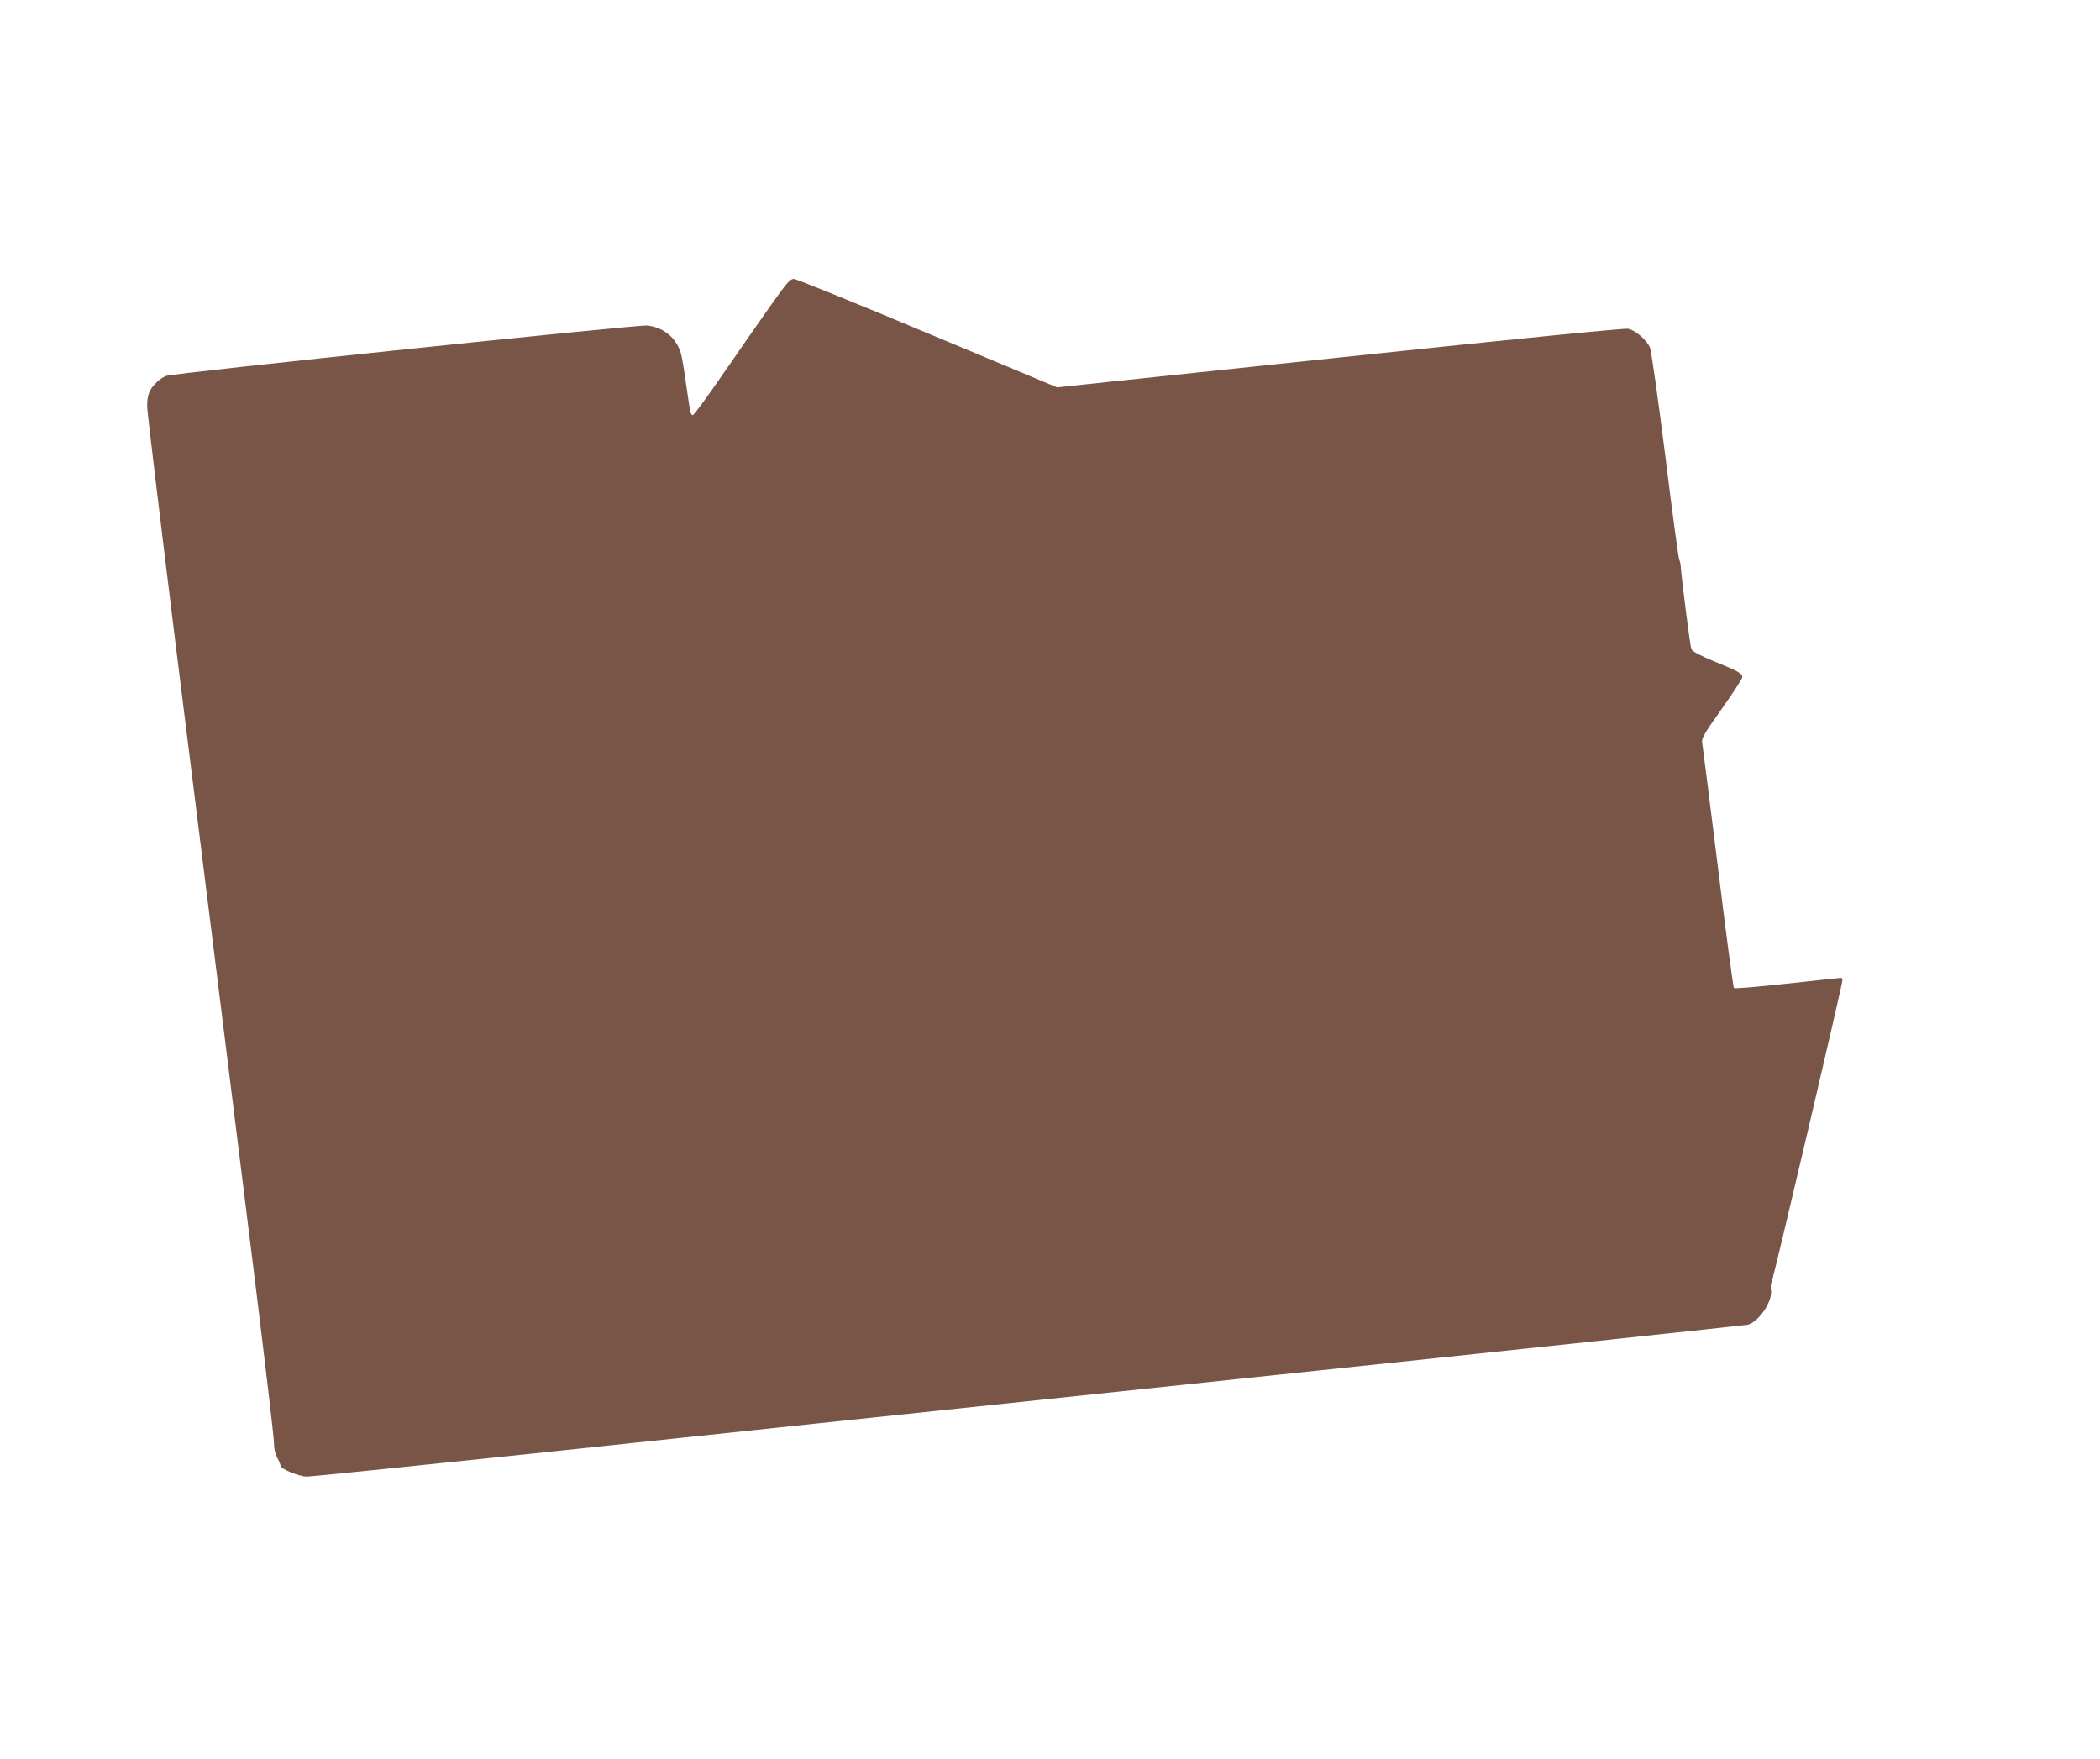<?xml version="1.0" standalone="no"?>
<!DOCTYPE svg PUBLIC "-//W3C//DTD SVG 20010904//EN"
 "http://www.w3.org/TR/2001/REC-SVG-20010904/DTD/svg10.dtd">
<svg version="1.0" xmlns="http://www.w3.org/2000/svg"
 width="1280pt" height="1072pt" viewBox="0 0 1280 1072"
 preserveAspectRatio="xMidYMid meet">
<g transform="translate(0,1072) scale(0.1,-0.1)"
fill="#795548" stroke="none">
<path d="M4704 8867 c-60 -85 -190 -271 -289 -415 -99 -144 -185 -262 -192
-262 -14 0 -15 9 -43 202 -10 76 -24 155 -30 175 -29 95 -105 158 -205 169
-57 6 -2887 -290 -2932 -307 -15 -6 -41 -22 -56 -37 -47 -44 -61 -80 -60 -152
1 -36 81 -699 177 -1475 97 -775 219 -1752 271 -2170 52 -418 146 -1177 210
-1688 63 -510 115 -952 115 -982 0 -36 7 -66 20 -90 11 -20 20 -42 20 -49 0
-19 114 -66 162 -66 22 0 617 61 1322 135 704 75 2667 282 4361 461 1694 178
3089 327 3100 330 69 21 152 147 139 212 -3 16 -1 39 5 50 11 20 431 1811 431
1837 0 8 -4 15 -8 15 -5 0 -152 -16 -327 -35 -176 -19 -322 -32 -326 -27 -5 4
-49 336 -98 737 -50 402 -93 744 -96 760 -4 26 12 53 120 205 68 96 124 183
125 192 0 23 -22 36 -174 98 -89 37 -131 60 -137 74 -7 18 -56 399 -64 497 -1
20 -6 42 -10 49 -4 7 -43 292 -85 634 -43 342 -85 638 -93 657 -20 47 -88 106
-133 115 -24 4 -644 -57 -1759 -175 l-1722 -182 -789 330 c-434 182 -801 331
-815 331 -23 0 -42 -22 -135 -153z"/>
</g>
</svg>
